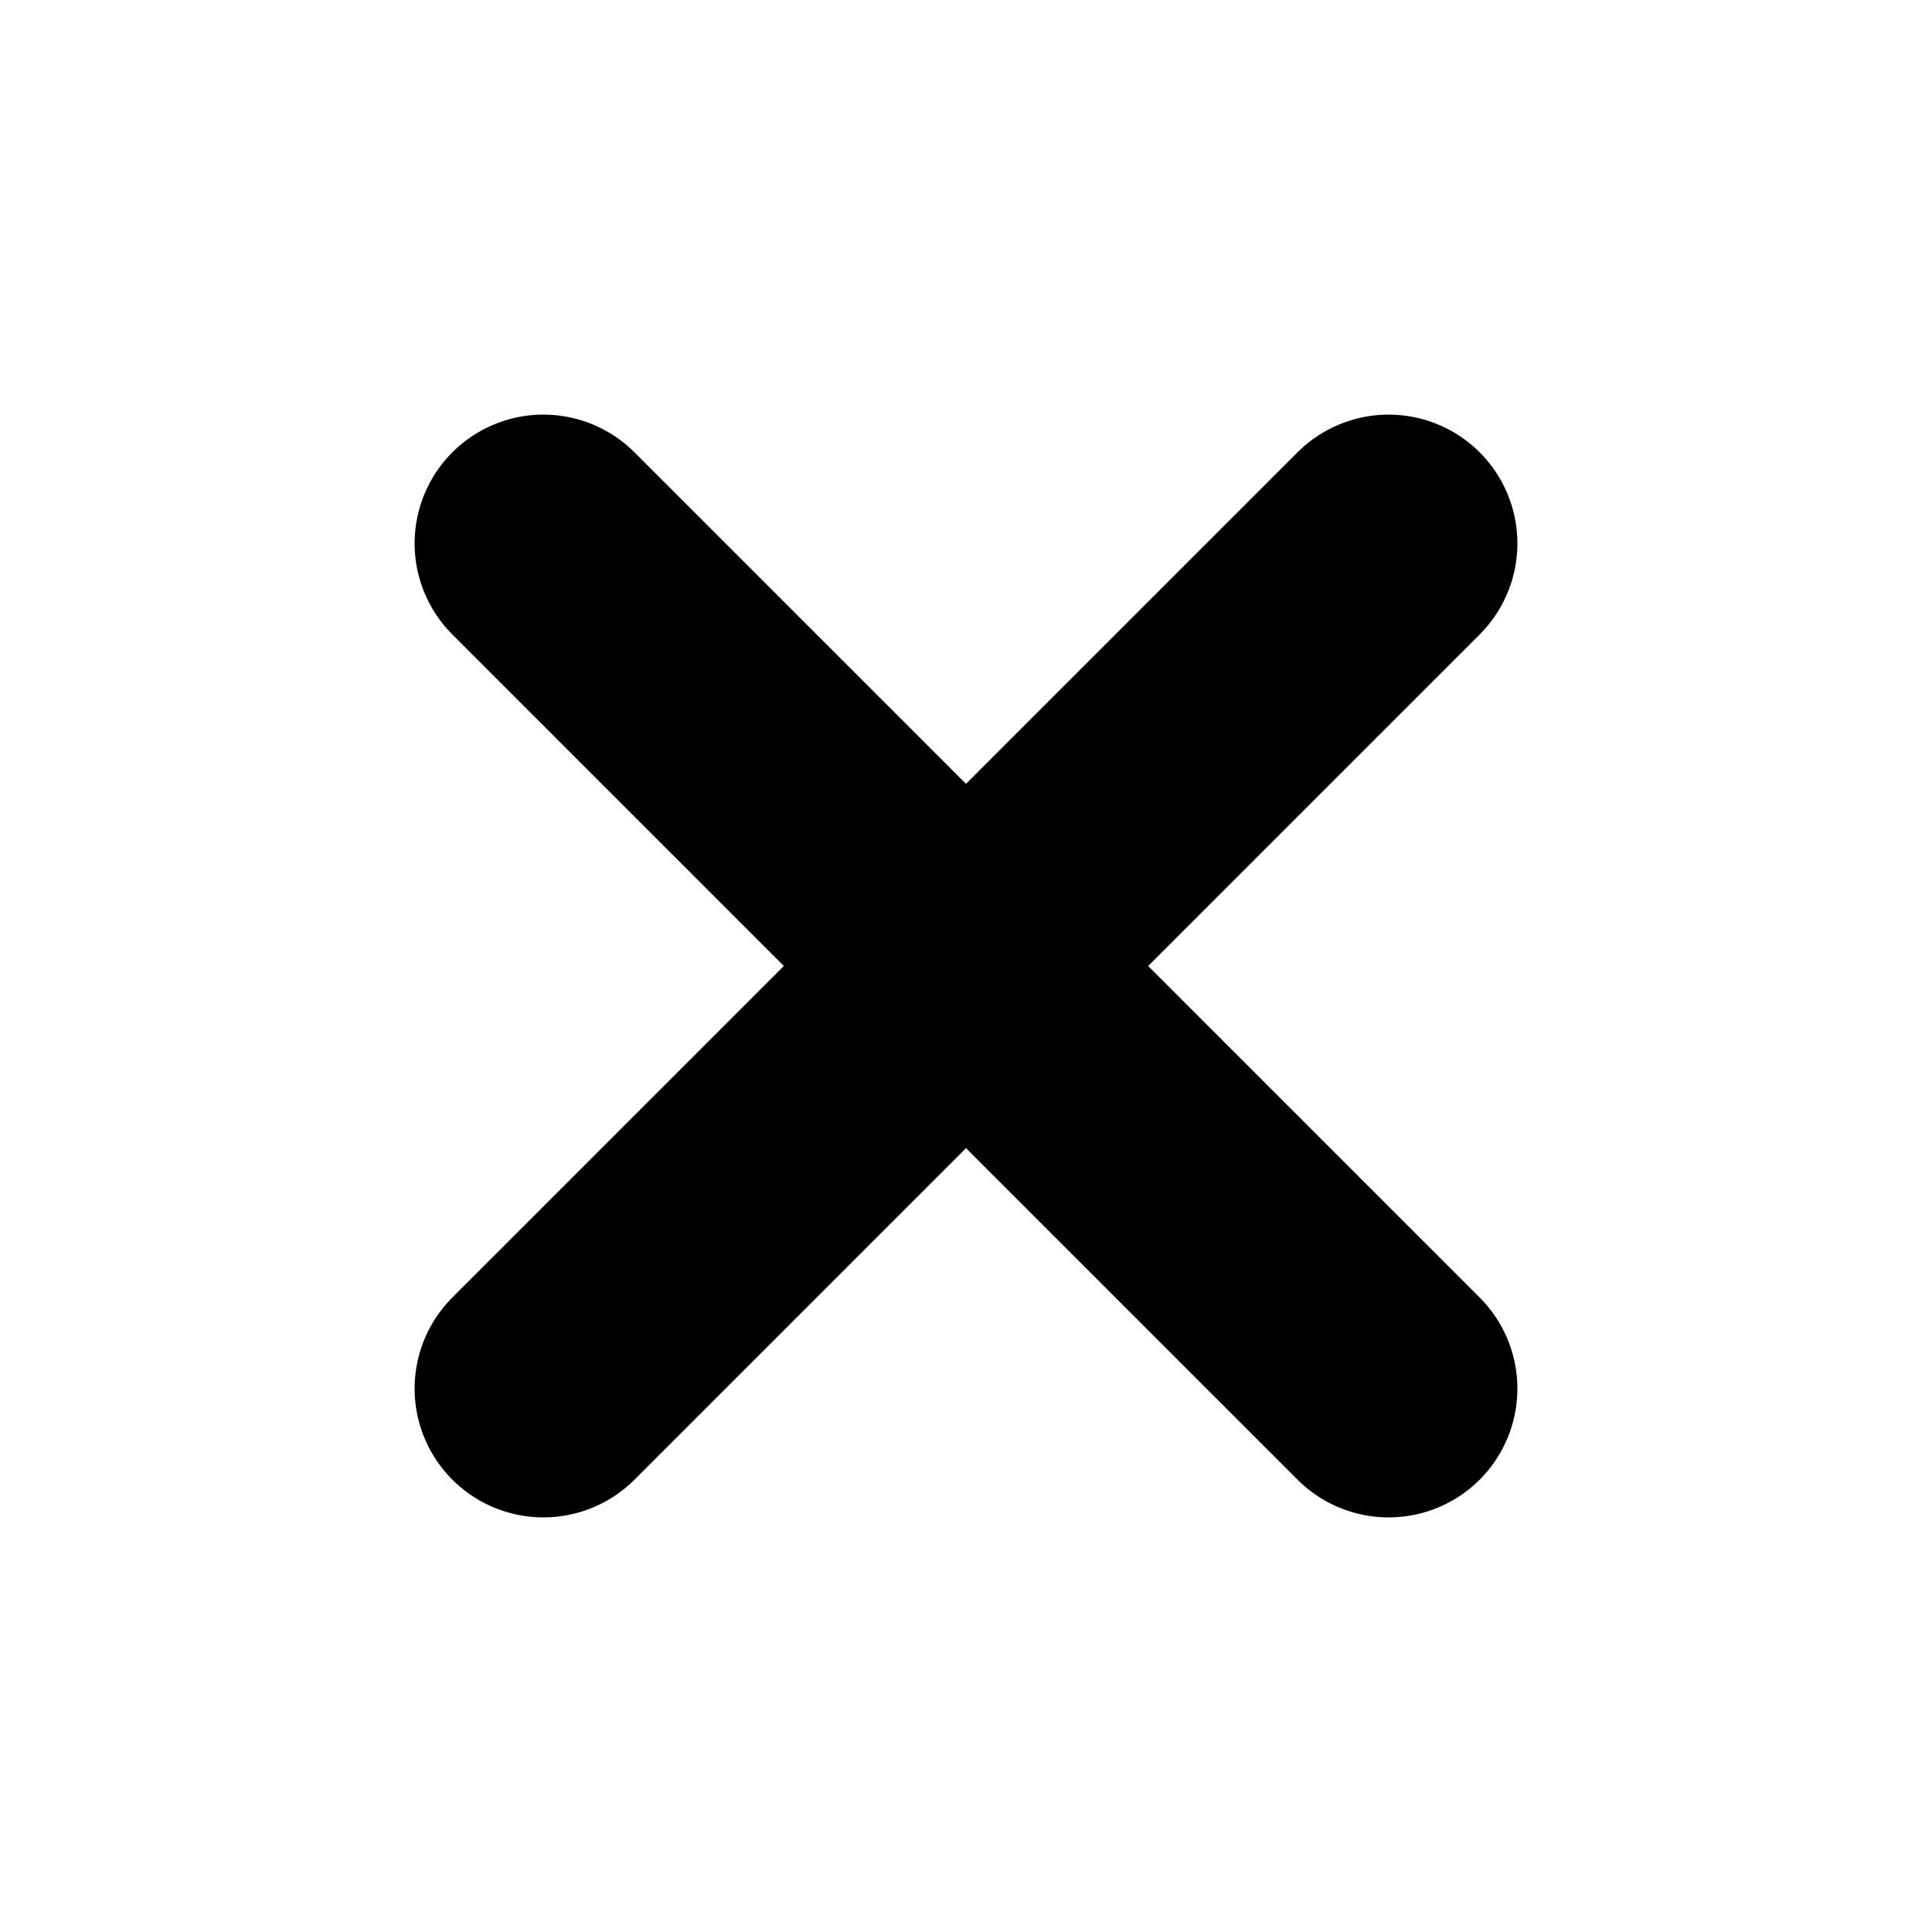 <svg width="15" height="15" viewBox="0 0 15 15" fill="none" xmlns="http://www.w3.org/2000/svg">
<path d="M10.781 4.219L4.219 10.781M10.781 10.781L4.219 4.219L10.781 10.781Z" stroke="#000" stroke-width="2" stroke-linecap="round" stroke-linejoin="round"/>
</svg>

